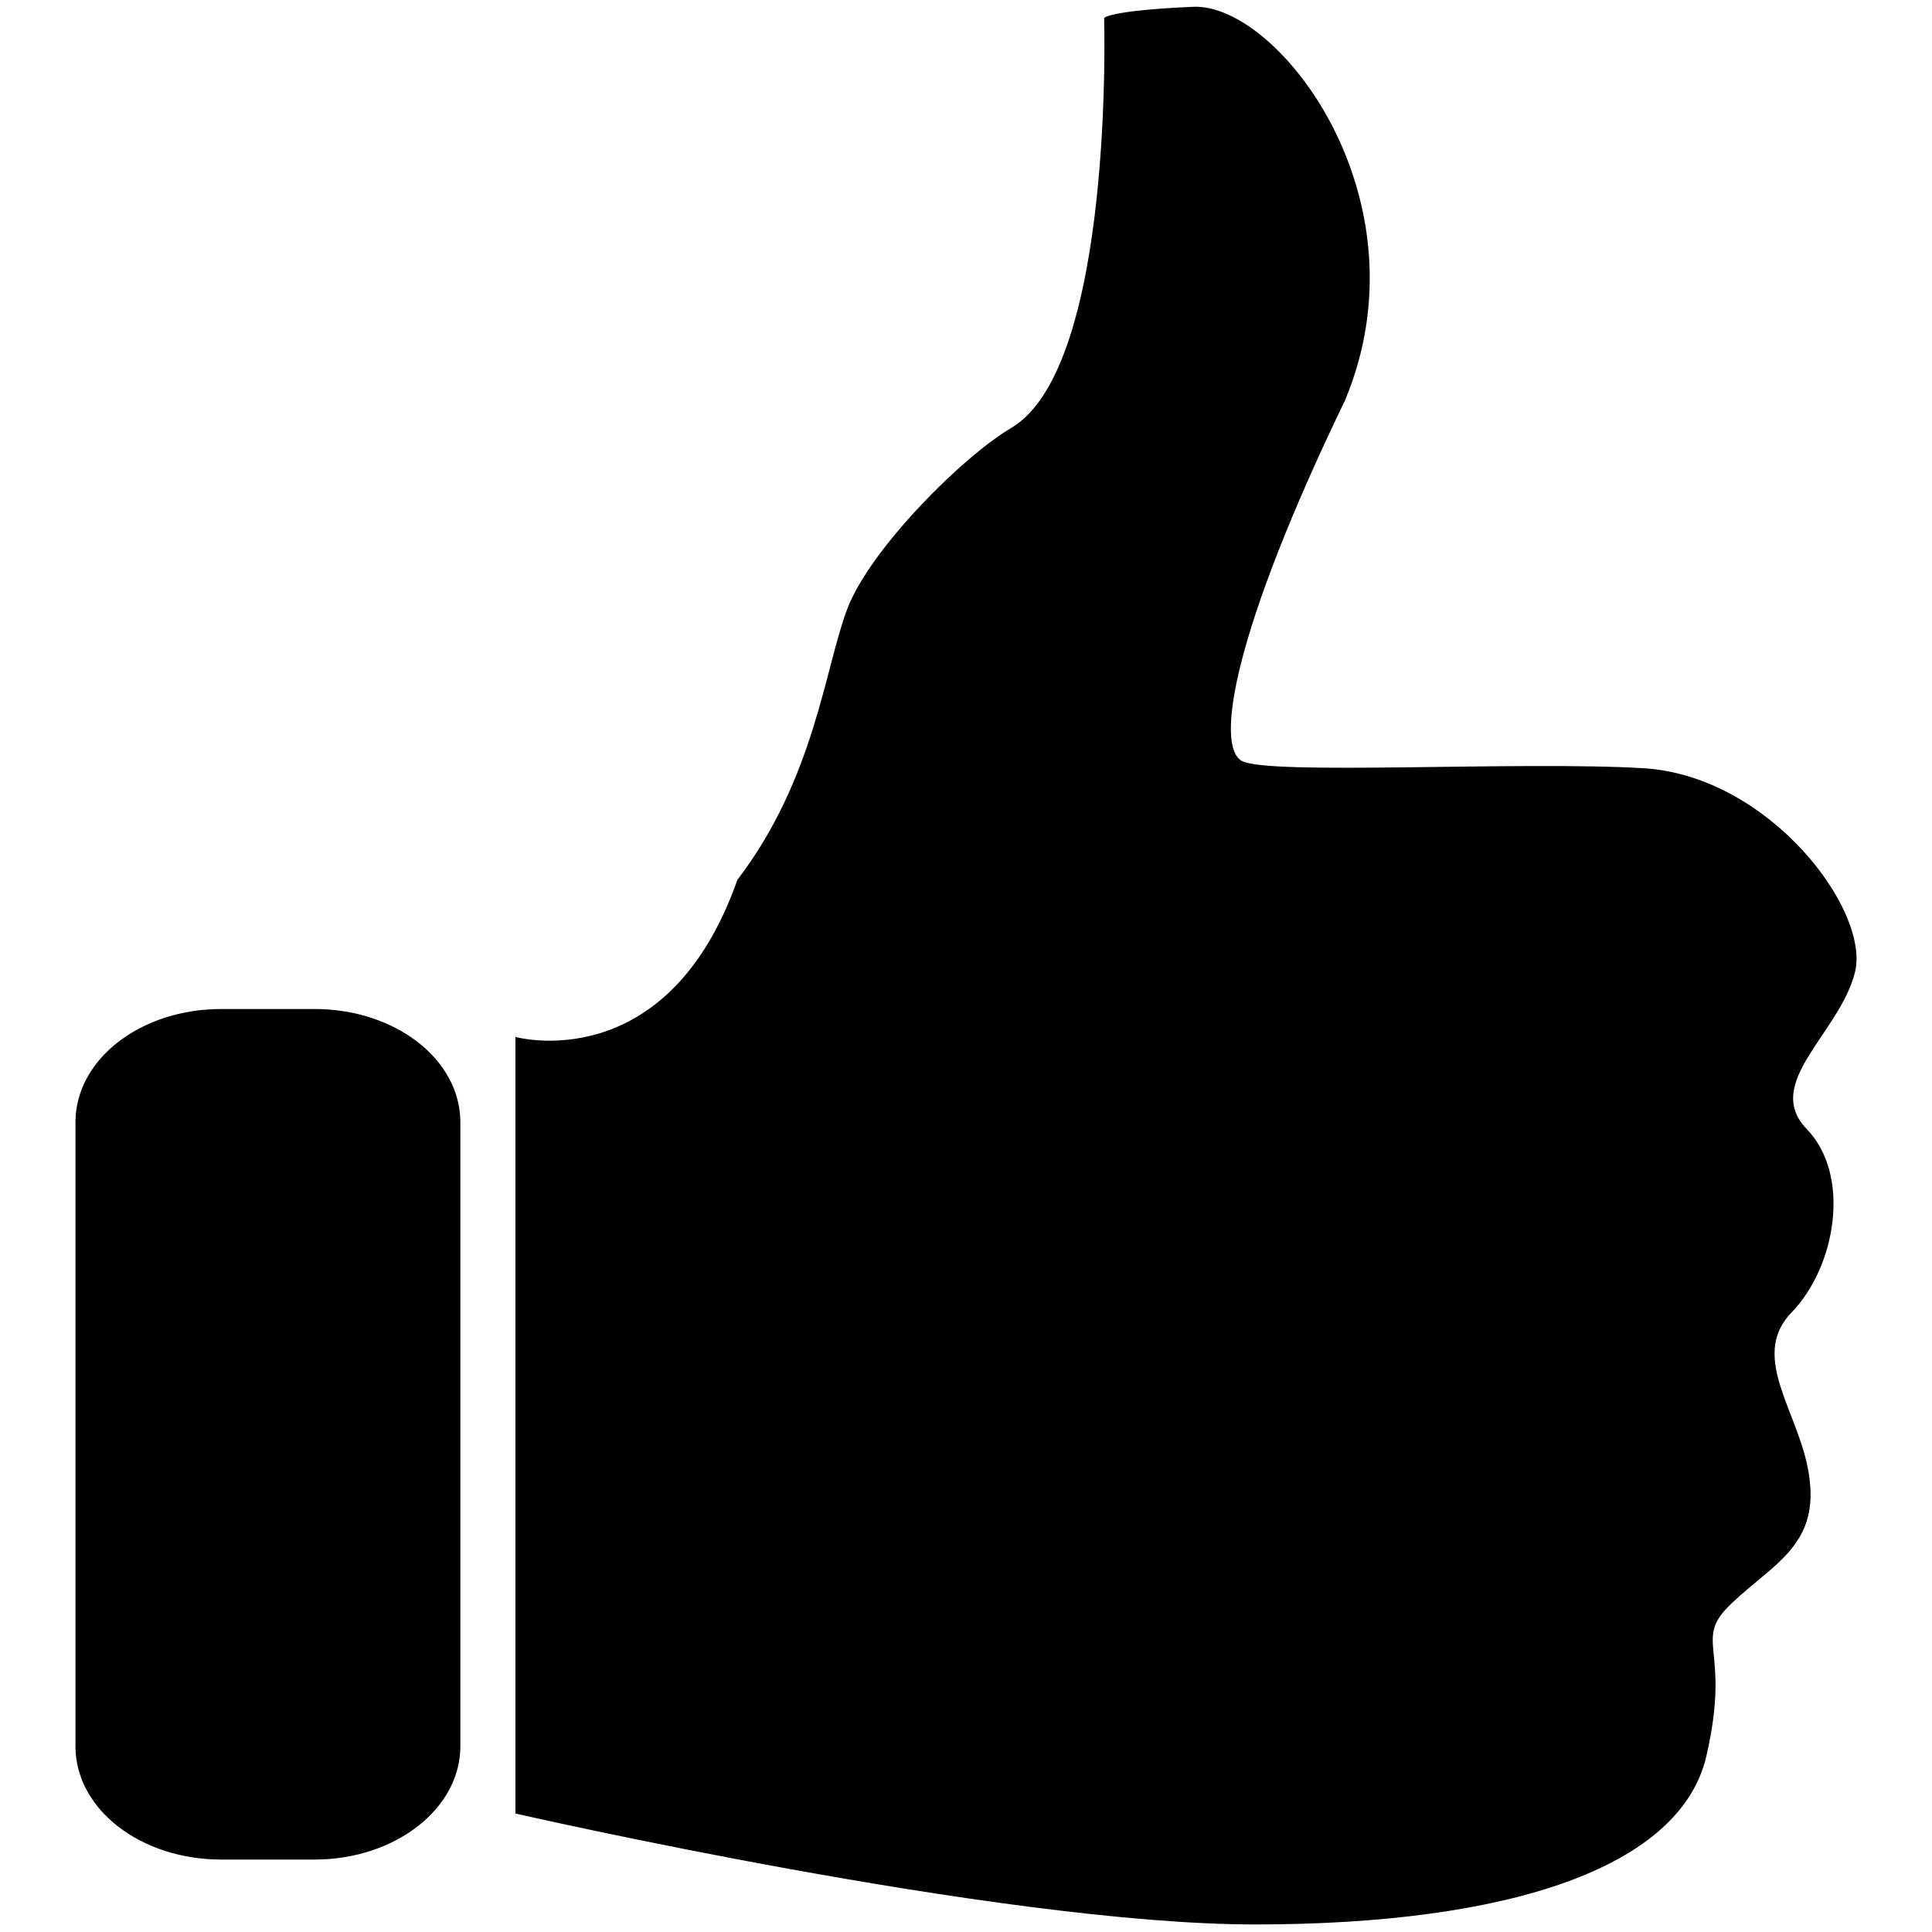 <?xml version="1.0" encoding="utf-8"?>
<!-- Svg Vector Icons : http://www.onlinewebfonts.com/icon -->
<!DOCTYPE svg PUBLIC "-//W3C//DTD SVG 1.1//EN" "http://www.w3.org/Graphics/SVG/1.1/DTD/svg11.dtd">
<svg version="1.1" xmlns="http://www.w3.org/2000/svg" xmlns:xlink="http://www.w3.org/1999/xlink" x="0px" y="0px" viewBox="0 0 256 256" enable-background="new 0 0 256 256" xml:space="preserve">
<g><g><path fill="#000000" d="M245.8,128.8c-2,8.1-12.3,14.7-6.4,20.8c5.9,6.1,3.9,18.2-2,24.3s1.5,13.7,2.4,22.3c1,8.6-4.9,11.1-10.3,16.2c-5.4,5.1,0,5.6-3.4,20.3c-3.4,14.7-26,22.3-59.8,22.3s-98-14.7-98-14.7V137.4c0,0,20.1,5.6,29.4-20.8c10.3-13.5,11.6-28.2,14.6-36c3-7.8,15.1-20,21.7-23.9c13.7-8.1,12.3-54.3,12.3-54.3s0.5-1,11.8-1.5c11.3-0.5,31.3,25.5,20.1,52.2c-14.7,30.4-17.2,45.6-13.7,47.7c3.4,2,36.8,0,53.4,1C234.5,102.9,247.8,120.6,245.8,128.8z M41.7,246.4H29.3c-10.7,0-19.3-6.7-19.3-15v-82.7c0-8.3,8.6-15,19.3-15h12.4c10.7,0,19.3,6.7,19.3,15v82.7C61,239.7,52.3,246.4,41.7,246.4z"/></g></g>
</svg>